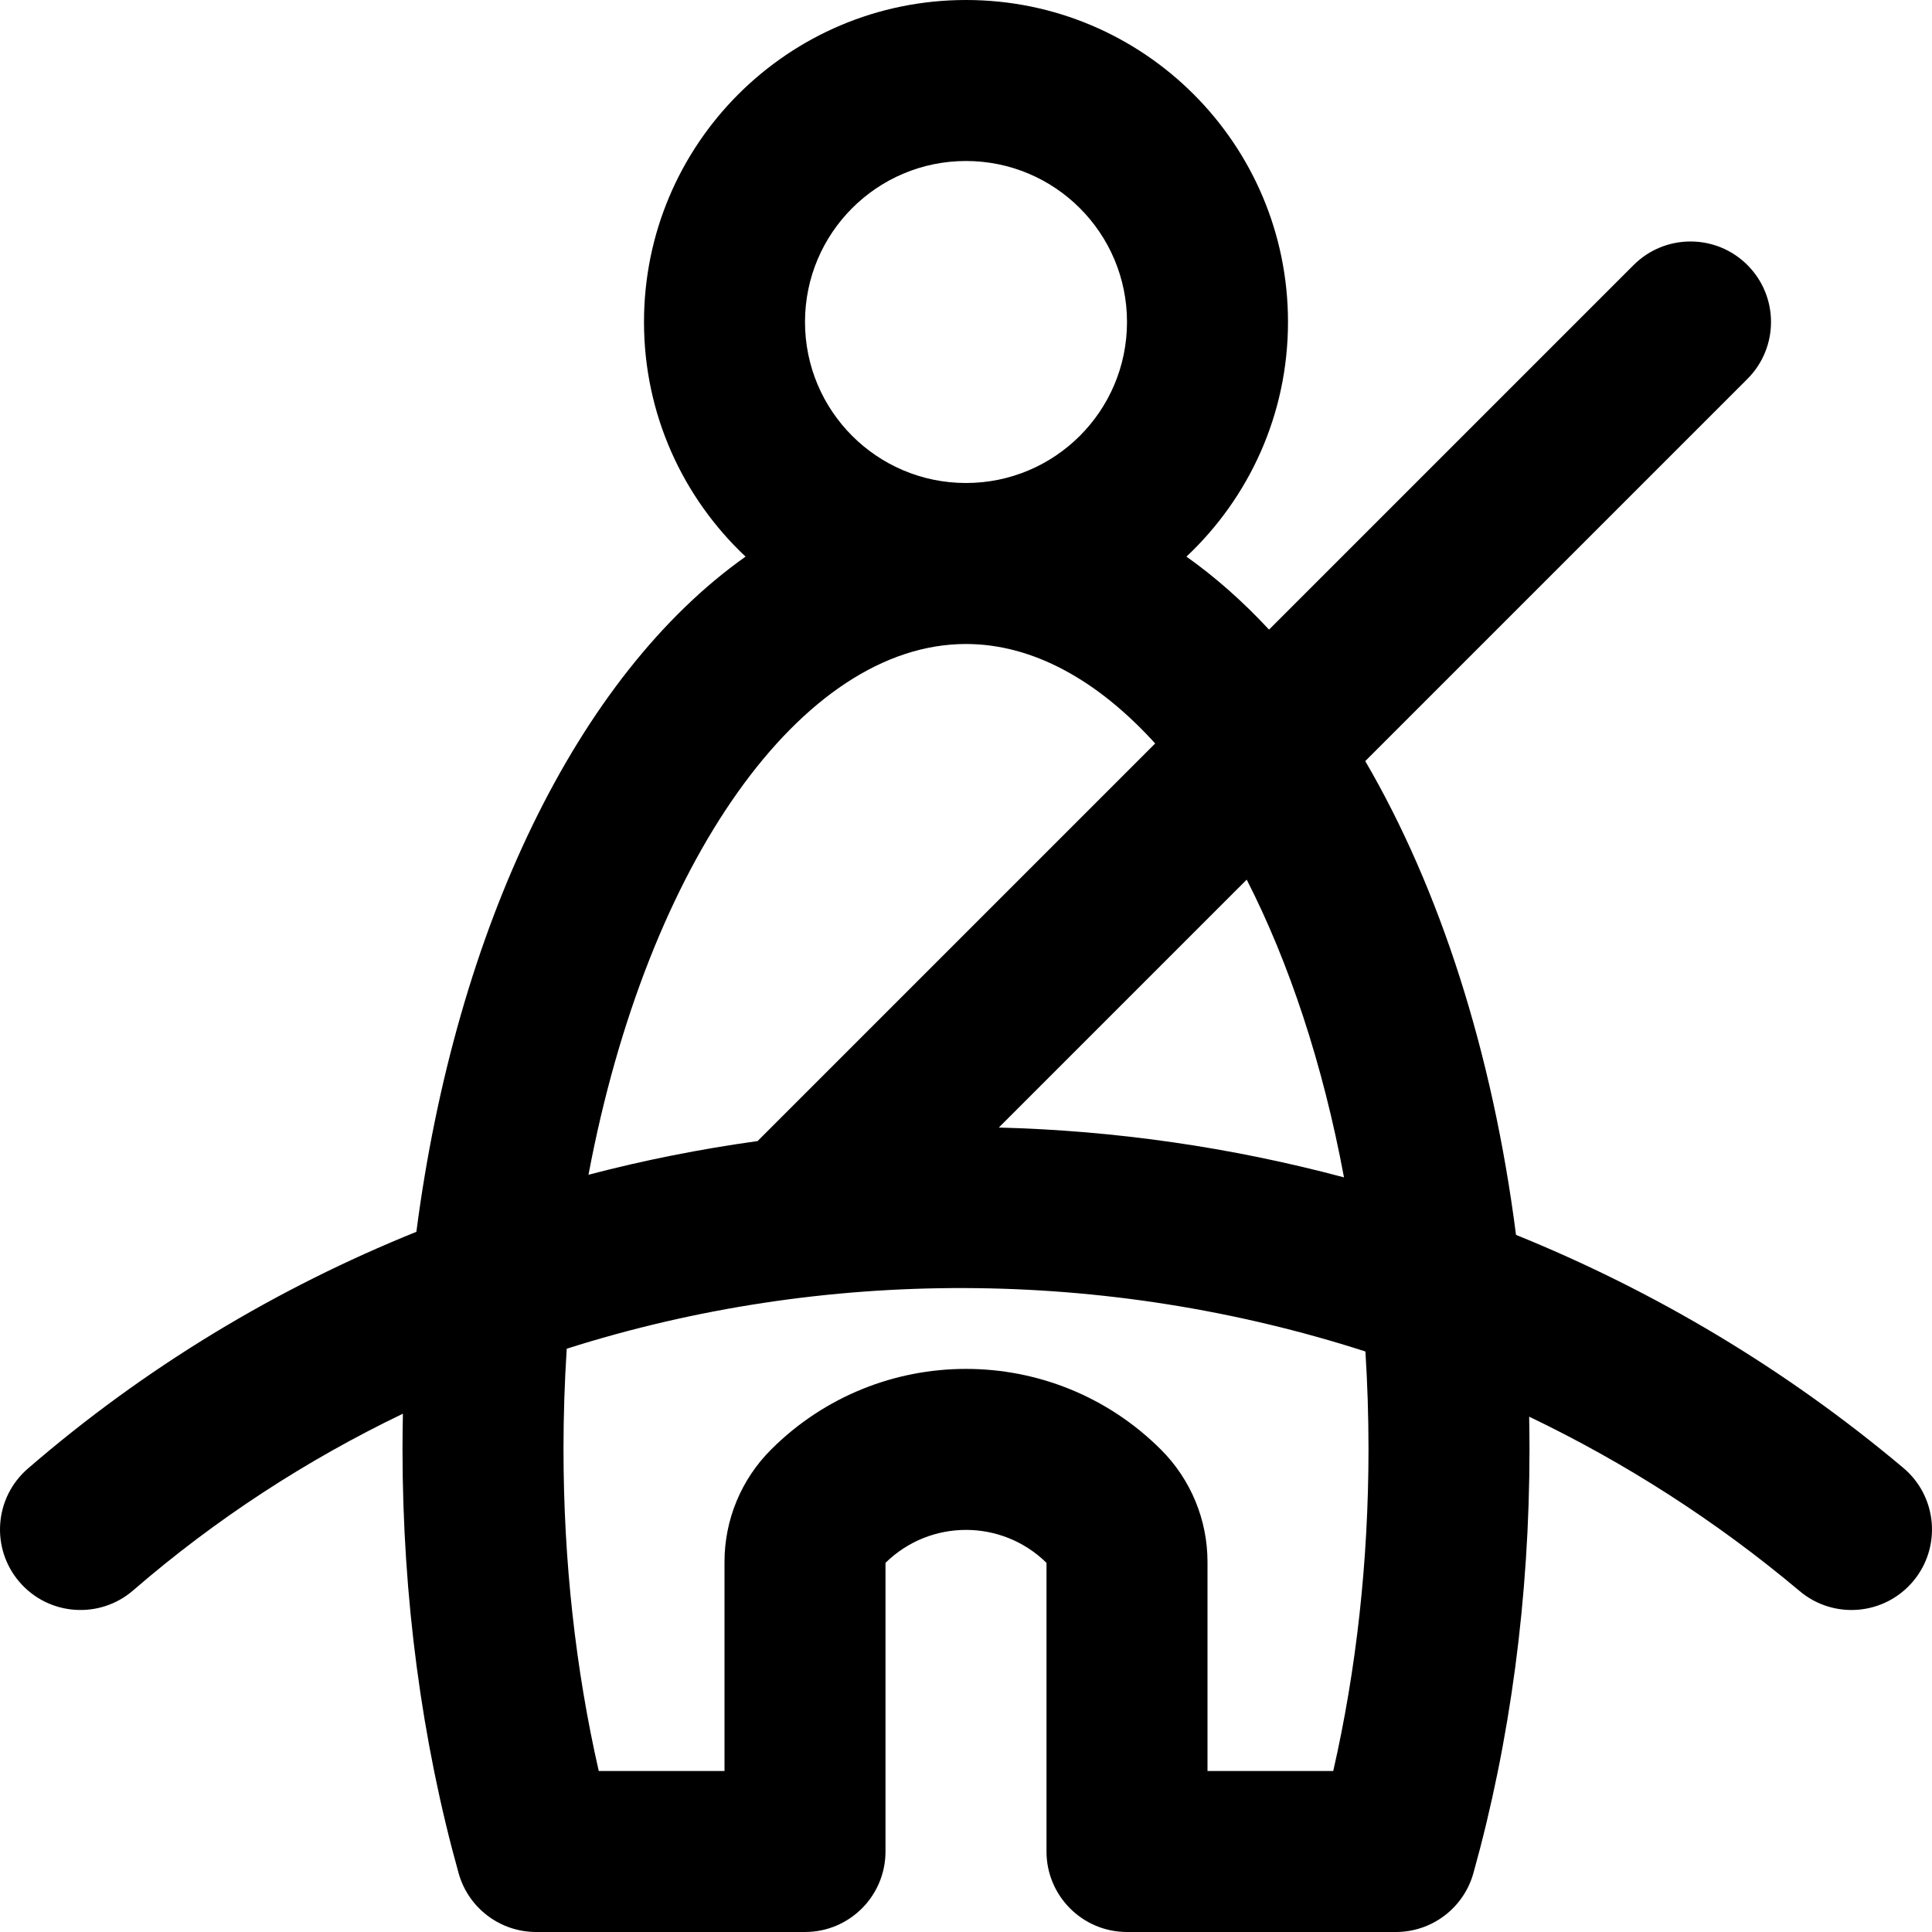<?xml version="1.0" encoding="iso-8859-1"?>
<!-- Uploaded to: SVG Repo, www.svgrepo.com, Generator: SVG Repo Mixer Tools -->
<svg fill="#000000" height="800px" width="800px" version="1.1" id="Layer_1" xmlns="http://www.w3.org/2000/svg" xmlns:xlink="http://www.w3.org/1999/xlink" 
	 viewBox="0 0 512.001 512.001" xml:space="preserve">
<g>
	<g>
		<path d="M504.397,389.006c-31.326-26.343-66.046-46.927-102.638-61.75c-6.193-48.325-20.188-91.704-39.951-125.56L463.09,100.414
			c8.331-8.331,8.331-21.839,0-30.17s-21.839-8.331-30.17,0l-96.611,96.611c-6.9-7.426-14.212-13.911-21.892-19.346
			c16.56-15.565,26.917-37.654,26.917-62.176C341.334,38.202,303.132,0,256,0s-85.333,38.202-85.333,85.333
			c0,24.522,10.357,46.611,26.917,62.176c-44.515,31.505-76.746,98.288-87.239,178.934c-36.96,14.913-71.826,35.818-102.967,62.756
			c-8.911,7.708-9.886,21.18-2.178,30.091c7.708,8.911,21.18,9.886,30.091,2.178c21.95-18.987,46.027-34.583,71.483-46.822
			c-0.063,3.107-0.106,6.222-0.106,9.354c0,39.359,5.14,77.561,14.866,112.403C124.106,505.623,132.507,512,142.08,512h71.253
			c11.782,0,21.333-9.551,21.333-21.333v-76.495c11.844-11.642,30.823-11.642,42.667,0v76.495c0,11.782,9.551,21.333,21.333,21.333
			h71.253c9.573,0,17.974-6.377,20.548-15.598c9.726-34.841,14.866-73.044,14.866-112.403c0-2.868-0.036-5.721-0.089-8.568
			c25.364,12.16,49.495,27.563,71.692,46.229c9.017,7.583,22.475,6.42,30.058-2.597S513.415,396.589,504.397,389.006z
			 M356.173,312.019c-29.963-8.012-60.705-12.417-91.479-13.209l65.699-65.699C341.615,255.1,350.569,281.933,356.173,312.019z
			 M213.334,85.334c0-23.567,19.099-42.667,42.667-42.667s42.667,19.099,42.667,42.667S279.568,128,256,128
			S213.334,108.901,213.334,85.334z M256,170.667c17.643,0,34.859,9.531,50.136,26.36L200.768,302.396
			c-15.089,2.095-30.058,5.058-44.812,8.927C171.529,228.617,212.471,170.667,256,170.667z M362.667,384
			c0,29.67-3.225,58.522-9.344,85.333H320V413.91c0-11.142-4.425-21.837-12.307-29.72c-28.555-28.555-74.831-28.555-103.386,0
			C196.425,392.072,192,402.767,192,413.91v55.424h-33.323c-6.119-26.811-9.344-55.663-9.344-85.333
			c0-9.015,0.297-17.883,0.861-26.578c68.216-21.672,142.799-21.428,211.655,0.733C362.384,366.617,362.667,375.238,362.667,384z"/>
	</g>
</g>
</svg>